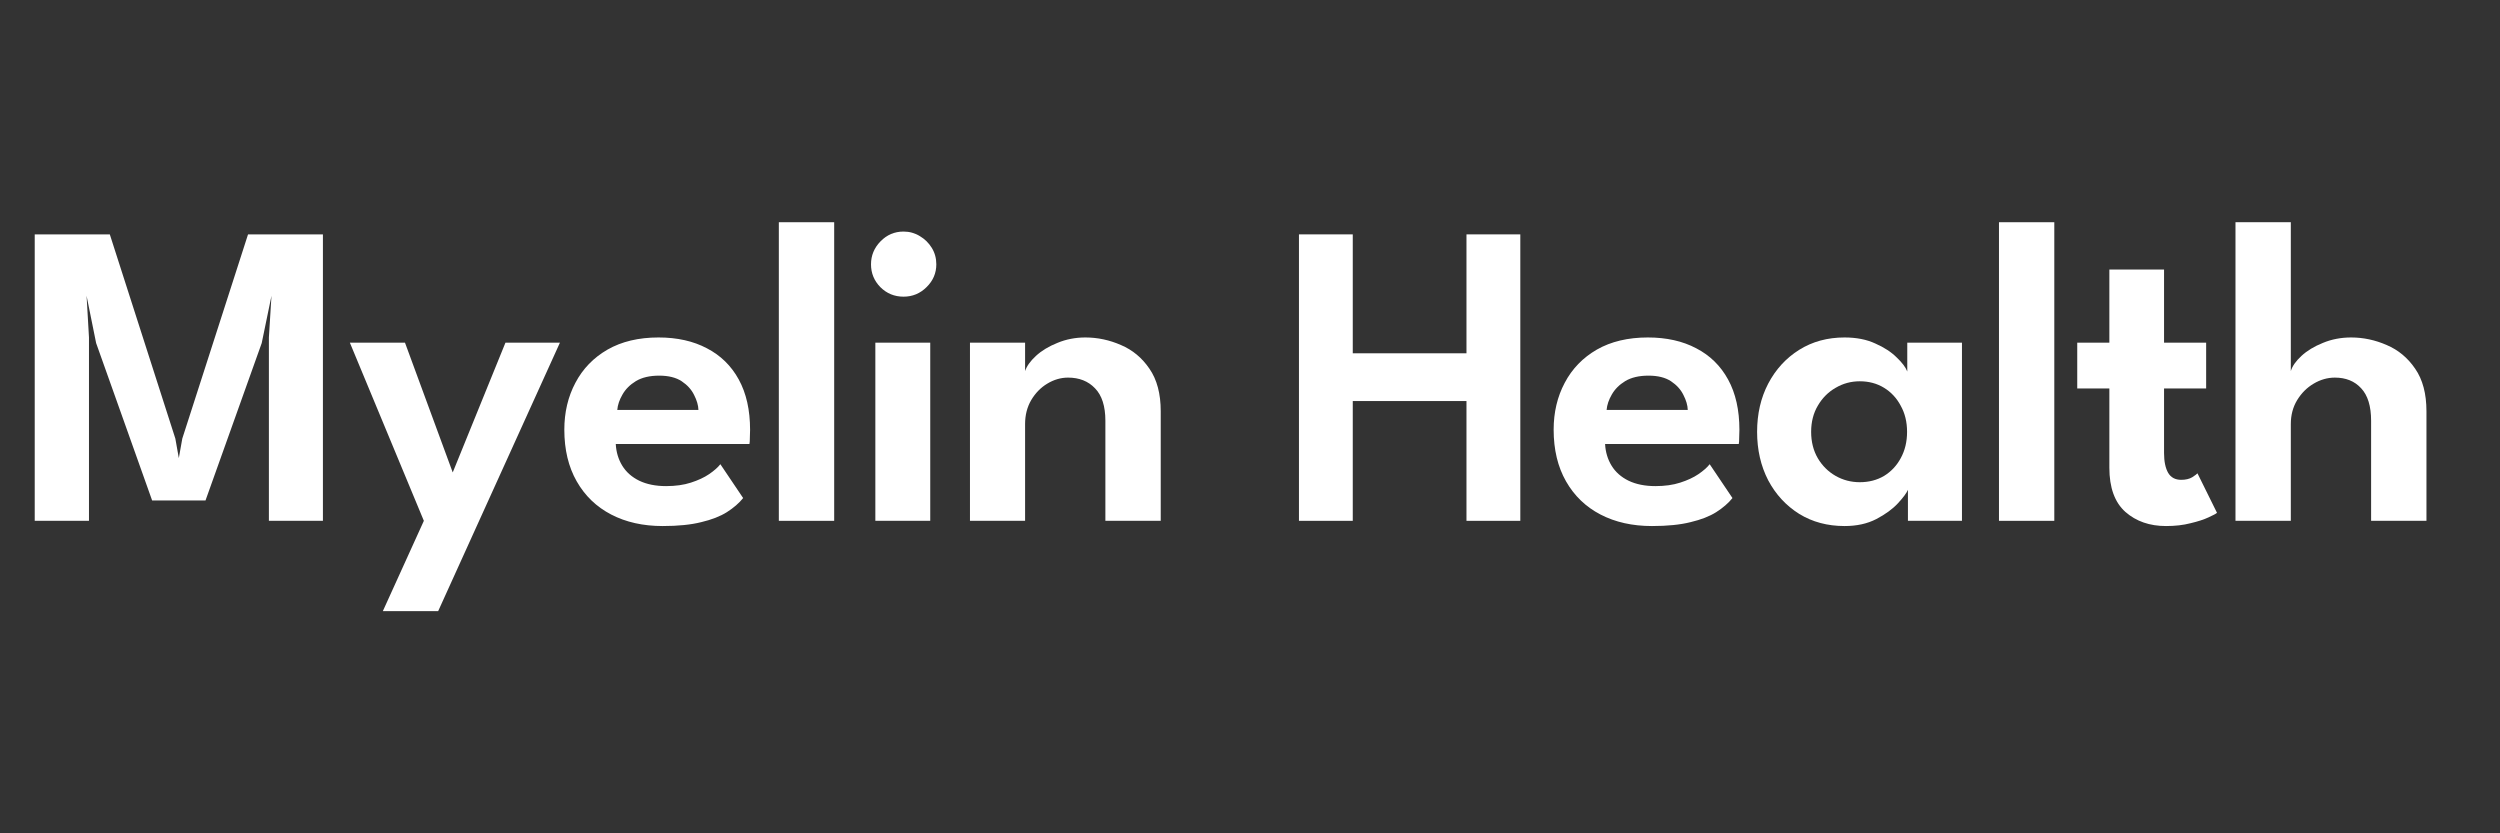 <?xml version="1.0" encoding="UTF-8"?>
<svg xmlns="http://www.w3.org/2000/svg" width="144" height="48" viewBox="0 0 144 48" fill="none">
  <rect x="0" y="0" width="144" height="48" fill="#333333" stroke="none"/>
  <path d="M135.426 19.438C136.126 19.438 136.809 19.583 137.476 19.875C138.143 20.158 138.689 20.613 139.114 21.238C139.547 21.863 139.764 22.679 139.764 23.688V30H136.576V24.238C136.576 23.396 136.385 22.771 136.001 22.363C135.626 21.954 135.122 21.75 134.489 21.75C134.064 21.75 133.655 21.867 133.264 22.1C132.88 22.325 132.564 22.642 132.314 23.05C132.072 23.45 131.951 23.908 131.951 24.425V30H128.764V12.8H131.951V21.375C132.035 21.092 132.239 20.8 132.564 20.5C132.889 20.2 133.301 19.95 133.801 19.75C134.301 19.542 134.843 19.438 135.426 19.438Z" fill="white"></path>
  <path d="M119.649 19.738H121.499V15.525H124.649V19.738H127.074V22.375H124.649V26.088C124.649 26.579 124.728 26.963 124.887 27.238C125.045 27.504 125.295 27.638 125.637 27.638C125.895 27.638 126.107 27.588 126.274 27.488C126.441 27.379 126.541 27.304 126.574 27.263L127.699 29.538C127.649 29.588 127.487 29.675 127.212 29.8C126.945 29.925 126.599 30.038 126.174 30.138C125.757 30.246 125.287 30.3 124.762 30.3C123.82 30.3 123.041 30.029 122.424 29.488C121.807 28.938 121.499 28.088 121.499 26.938V22.375H119.649V19.738Z" fill="white"></path>
  <path d="M118.328 30H115.141V12.8H118.328V30Z" fill="white"></path>
  <path d="M109.897 30V28.212C109.822 28.396 109.63 28.654 109.322 28.988C109.014 29.321 108.597 29.625 108.072 29.9C107.555 30.167 106.947 30.3 106.247 30.3C105.264 30.3 104.393 30.067 103.634 29.6C102.876 29.125 102.28 28.479 101.847 27.663C101.422 26.837 101.209 25.908 101.209 24.875C101.209 23.842 101.422 22.917 101.847 22.1C102.28 21.275 102.876 20.625 103.634 20.15C104.393 19.675 105.264 19.438 106.247 19.438C106.93 19.438 107.522 19.554 108.022 19.788C108.53 20.012 108.939 20.279 109.247 20.587C109.564 20.887 109.768 21.158 109.859 21.4V19.738H113.009V30H109.897ZM104.322 24.875C104.322 25.45 104.451 25.958 104.709 26.4C104.968 26.833 105.309 27.171 105.734 27.413C106.159 27.654 106.622 27.775 107.122 27.775C107.647 27.775 108.114 27.654 108.522 27.413C108.93 27.163 109.251 26.821 109.484 26.387C109.726 25.946 109.847 25.442 109.847 24.875C109.847 24.308 109.726 23.808 109.484 23.375C109.251 22.933 108.93 22.587 108.522 22.337C108.114 22.087 107.647 21.962 107.122 21.962C106.622 21.962 106.159 22.087 105.734 22.337C105.309 22.579 104.968 22.921 104.709 23.363C104.451 23.796 104.322 24.3 104.322 24.875Z" fill="white"></path>
  <path d="M92.453 25.575C92.478 26.042 92.603 26.458 92.828 26.825C93.053 27.192 93.378 27.479 93.803 27.688C94.236 27.896 94.753 28 95.353 28C95.895 28 96.37 27.933 96.778 27.8C97.195 27.667 97.545 27.504 97.828 27.312C98.12 27.113 98.336 26.921 98.478 26.738L99.79 28.688C99.557 28.979 99.245 29.25 98.853 29.5C98.47 29.742 97.978 29.933 97.378 30.075C96.786 30.225 96.045 30.3 95.153 30.3C94.028 30.3 93.04 30.079 92.19 29.637C91.34 29.196 90.678 28.558 90.203 27.725C89.728 26.892 89.49 25.9 89.49 24.75C89.49 23.75 89.703 22.85 90.128 22.05C90.553 21.242 91.17 20.604 91.978 20.137C92.795 19.671 93.774 19.438 94.915 19.438C95.99 19.438 96.92 19.646 97.703 20.062C98.495 20.471 99.107 21.071 99.54 21.863C99.974 22.654 100.19 23.621 100.19 24.762C100.19 24.829 100.186 24.967 100.178 25.175C100.178 25.375 100.17 25.508 100.153 25.575H92.453ZM97.215 23.613C97.207 23.346 97.124 23.058 96.965 22.75C96.815 22.442 96.578 22.179 96.253 21.962C95.928 21.746 95.495 21.637 94.953 21.637C94.411 21.637 93.965 21.742 93.615 21.95C93.274 22.158 93.015 22.417 92.84 22.725C92.665 23.025 92.565 23.321 92.54 23.613H97.215Z" fill="white"></path>
  <path d="M84.469 23.1H77.919V30H74.82V13.5H77.919V20.35H84.469V13.5H87.57V30H84.469V23.1Z" fill="white"></path>
  <path d="M62.52 19.438C63.22 19.438 63.904 19.583 64.57 19.875C65.237 20.158 65.783 20.613 66.208 21.238C66.641 21.863 66.858 22.679 66.858 23.688V30H63.67V24.238C63.67 23.396 63.47 22.771 63.07 22.363C62.679 21.954 62.162 21.75 61.52 21.75C61.104 21.75 60.704 21.867 60.32 22.1C59.945 22.325 59.637 22.642 59.395 23.05C59.162 23.45 59.045 23.908 59.045 24.425V30H55.87V19.738H59.045V21.375C59.137 21.092 59.345 20.8 59.67 20.5C59.995 20.2 60.408 19.95 60.908 19.75C61.408 19.542 61.945 19.438 62.52 19.438Z" fill="white"></path>
  <path d="M50.42 30V19.738H53.582V30H50.42ZM52.045 17.088C51.52 17.088 51.074 16.904 50.707 16.538C50.349 16.171 50.17 15.733 50.17 15.225C50.17 14.717 50.353 14.275 50.72 13.9C51.086 13.525 51.528 13.338 52.045 13.338C52.386 13.338 52.699 13.425 52.982 13.6C53.266 13.767 53.495 13.992 53.67 14.275C53.845 14.559 53.932 14.875 53.932 15.225C53.932 15.733 53.745 16.171 53.37 16.538C53.003 16.904 52.561 17.088 52.045 17.088Z" fill="white"></path>
  <path d="M48.049 30H44.861V12.8H48.049V30Z" fill="white"></path>
  <path d="M35.468 25.575C35.493 26.042 35.618 26.458 35.843 26.825C36.068 27.192 36.393 27.479 36.818 27.688C37.251 27.896 37.768 28 38.368 28C38.909 28 39.384 27.933 39.793 27.8C40.209 27.667 40.559 27.504 40.843 27.312C41.134 27.113 41.351 26.921 41.493 26.738L42.805 28.688C42.572 28.979 42.259 29.25 41.868 29.5C41.484 29.742 40.993 29.933 40.393 30.075C39.801 30.225 39.059 30.3 38.168 30.3C37.043 30.3 36.055 30.079 35.205 29.637C34.355 29.196 33.693 28.558 33.218 27.725C32.743 26.892 32.505 25.9 32.505 24.75C32.505 23.75 32.718 22.85 33.143 22.05C33.568 21.242 34.184 20.604 34.993 20.137C35.809 19.671 36.788 19.438 37.93 19.438C39.005 19.438 39.934 19.646 40.718 20.062C41.509 20.471 42.122 21.071 42.555 21.863C42.988 22.654 43.205 23.621 43.205 24.762C43.205 24.829 43.201 24.967 43.193 25.175C43.193 25.375 43.184 25.508 43.168 25.575H35.468ZM40.23 23.613C40.222 23.346 40.138 23.058 39.98 22.75C39.83 22.442 39.593 22.179 39.268 21.962C38.943 21.746 38.509 21.637 37.968 21.637C37.426 21.637 36.98 21.742 36.63 21.95C36.288 22.158 36.03 22.417 35.855 22.725C35.68 23.025 35.58 23.321 35.555 23.613H40.23Z" fill="white"></path>
  <path d="M26.077 27.212L29.114 19.738H32.252L25.239 35.2H22.052L24.414 30L20.152 19.738H23.327L26.077 27.212Z" fill="white"></path>
  <path d="M18.6 13.5V30H15.488V19.438L15.637 17.038L15.075 19.762L11.838 28.825H8.762L5.537 19.762L4.987 17.038L5.125 19.438V30H2V13.5H6.325L10.1 25.262L10.3 26.387L10.5 25.262L14.287 13.5H18.6Z" fill="white"></path>
</svg>
